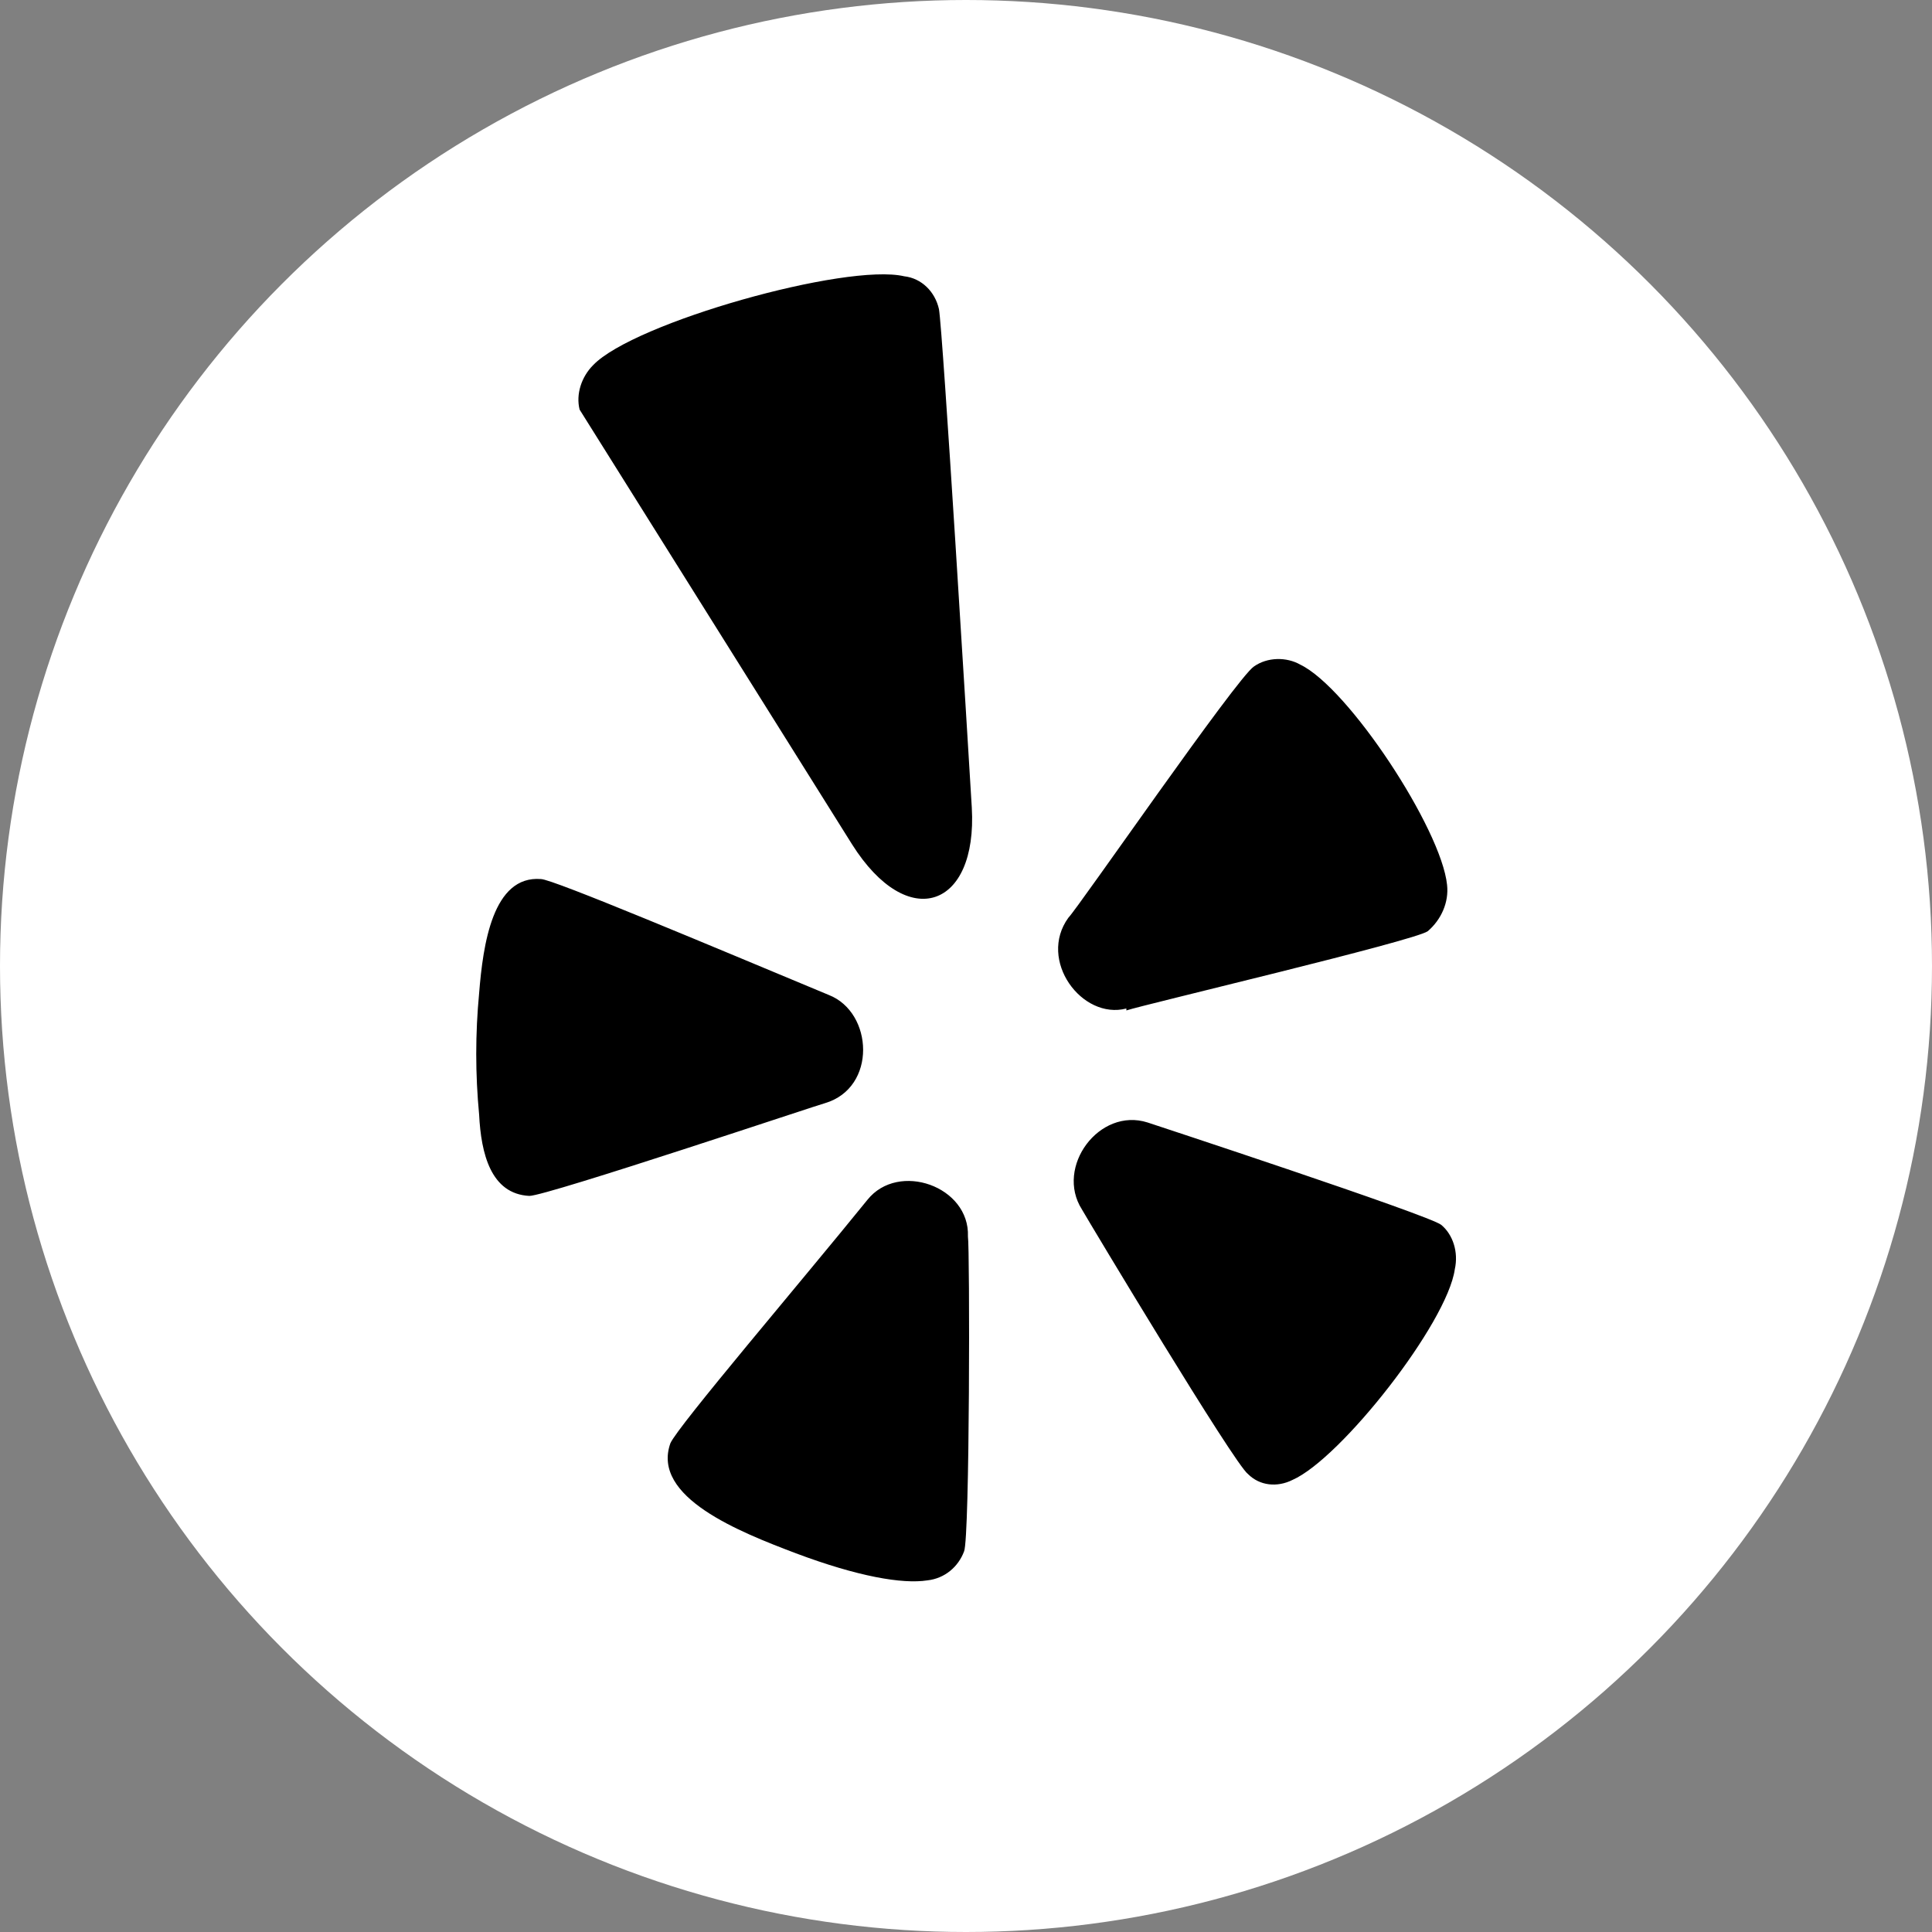 <?xml version="1.0" encoding="utf-8"?>
<!-- Generator: Adobe Illustrator 28.0.0, SVG Export Plug-In . SVG Version: 6.00 Build 0)  -->
<svg version="1.1" id="Layer_1" xmlns="http://www.w3.org/2000/svg" xmlns:xlink="http://www.w3.org/1999/xlink" x="0px" y="0px"
	 viewBox="0 0 100 100" style="enable-background:new 0 0 100 100;" xml:space="preserve">
<rect x="0" y="0" width="100" height="100" fill="#808080" stroke="none"/>
<style type="text/css">
	.st0{fill:#FFFFFF;}
</style>
<circle class="st0" cx="50" cy="50" r="50"/>
<g>
	<path d="M24.8,57.7c-0.2-2.1-0.2-4.2,0-6.3c0.2-2.5,0.7-6.1,3.2-5.9c0.6,0,8.9,3.5,14.9,6c2.3,0.9,2.5,4.8-0.2,5.6
		c-0.1,0-14.4,4.8-15.3,4.8C25.4,61.8,24.9,59.7,24.8,57.7z M49.9,80.3L49.9,80.3c-0.3,0.8-1,1.4-1.9,1.5c-1.3,0.2-3.6-0.2-6.8-1.4
		c-2.9-1.1-7.5-2.9-6.5-5.7c0.4-0.9,6.8-8.4,10.2-12.6c1.6-2,5.3-0.7,5.2,1.9C50.2,64.6,50.2,79.6,49.9,80.3z M44.1,43.7L30,21.2
		c-0.2-0.8,0.1-1.7,0.7-2.3c2.1-2.2,13.1-5.3,16.1-4.6c0.9,0.1,1.6,0.8,1.8,1.7c0.2,1.1,1.5,22.5,1.7,25.8
		C50.6,47,47,48.3,44.1,43.7z M55.3,47.5c0.5-0.5,8.7-12.4,9.6-13c0.7-0.5,1.7-0.5,2.4-0.1c2.5,1.2,7.3,8.5,7.6,11.4
		c0.1,0.9-0.3,1.8-1,2.4c-0.7,0.5-14.7,3.8-15.6,4.1v-0.1C56,52.8,53.7,49.7,55.3,47.5z M75.3,65.7c-0.4,2.8-5.9,9.8-8.4,10.9
		c-0.8,0.4-1.7,0.3-2.3-0.3c-0.7-0.5-8.2-13-8.6-13.7c-1.4-2.2,0.9-5.3,3.4-4.5c0,0,14.6,4.8,15.2,5.3
		C75.2,63.9,75.5,64.8,75.3,65.7z"/>
</g>
</svg>
